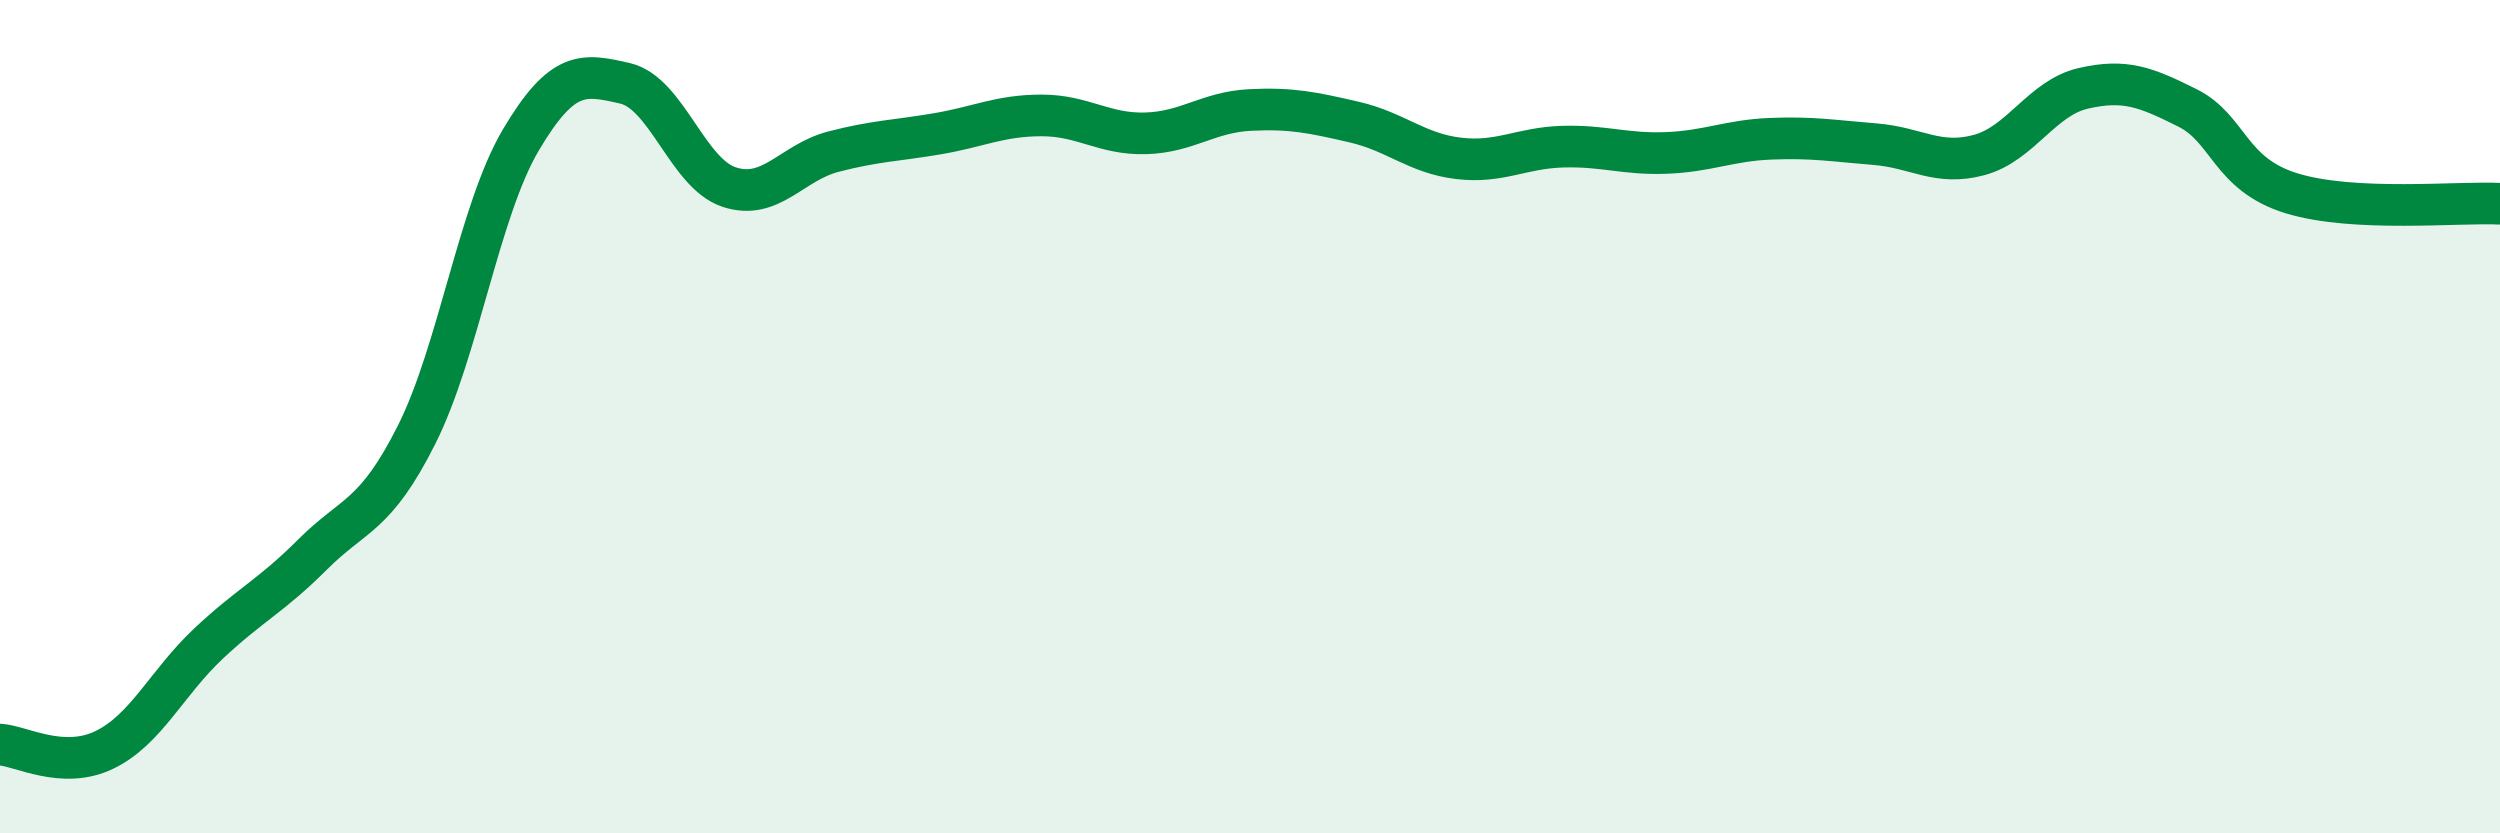 
    <svg width="60" height="20" viewBox="0 0 60 20" xmlns="http://www.w3.org/2000/svg">
      <path
        d="M 0,17.87 C 0.5,17.9 1.5,18.48 2.5,18 C 3.5,17.52 4,16.39 5,15.45 C 6,14.51 6.5,14.31 7.5,13.31 C 8.5,12.31 9,12.42 10,10.43 C 11,8.44 11.5,5.05 12.5,3.36 C 13.5,1.67 14,1.77 15,2 C 16,2.23 16.5,4.16 17.5,4.49 C 18.5,4.82 19,3.9 20,3.64 C 21,3.38 21.5,3.38 22.5,3.21 C 23.5,3.04 24,2.77 25,2.77 C 26,2.77 26.5,3.23 27.5,3.2 C 28.5,3.17 29,2.69 30,2.64 C 31,2.59 31.5,2.7 32.5,2.93 C 33.5,3.16 34,3.68 35,3.8 C 36,3.92 36.5,3.55 37.5,3.52 C 38.5,3.49 39,3.71 40,3.67 C 41,3.63 41.5,3.37 42.5,3.33 C 43.5,3.29 44,3.38 45,3.46 C 46,3.54 46.5,3.99 47.5,3.72 C 48.5,3.45 49,2.35 50,2.12 C 51,1.89 51.5,2.09 52.5,2.59 C 53.5,3.09 53.5,4.18 55,4.64 C 56.5,5.1 59,4.84 60,4.89L60 20L0 20Z"
        fill="#008740"
        opacity="0.1"
        stroke-linecap="round"
        stroke-linejoin="round"
      />
      <path
        d="M 0,17.87 C 0.5,17.9 1.5,18.48 2.5,18 C 3.5,17.52 4,16.39 5,15.45 C 6,14.51 6.5,14.31 7.5,13.31 C 8.5,12.31 9,12.42 10,10.43 C 11,8.44 11.5,5.05 12.5,3.36 C 13.5,1.67 14,1.77 15,2 C 16,2.23 16.5,4.16 17.5,4.49 C 18.5,4.82 19,3.9 20,3.64 C 21,3.38 21.5,3.38 22.5,3.21 C 23.5,3.04 24,2.77 25,2.77 C 26,2.77 26.5,3.23 27.5,3.2 C 28.5,3.17 29,2.69 30,2.64 C 31,2.59 31.5,2.7 32.5,2.93 C 33.5,3.16 34,3.68 35,3.8 C 36,3.92 36.5,3.55 37.5,3.52 C 38.5,3.49 39,3.71 40,3.67 C 41,3.63 41.5,3.37 42.5,3.33 C 43.5,3.29 44,3.38 45,3.46 C 46,3.54 46.5,3.99 47.5,3.72 C 48.5,3.45 49,2.35 50,2.12 C 51,1.89 51.5,2.09 52.5,2.59 C 53.5,3.09 53.5,4.18 55,4.64 C 56.5,5.1 59,4.84 60,4.89"
        stroke="#008740"
        stroke-width="1"
        fill="none"
        stroke-linecap="round"
        stroke-linejoin="round"
      />
    </svg>
  